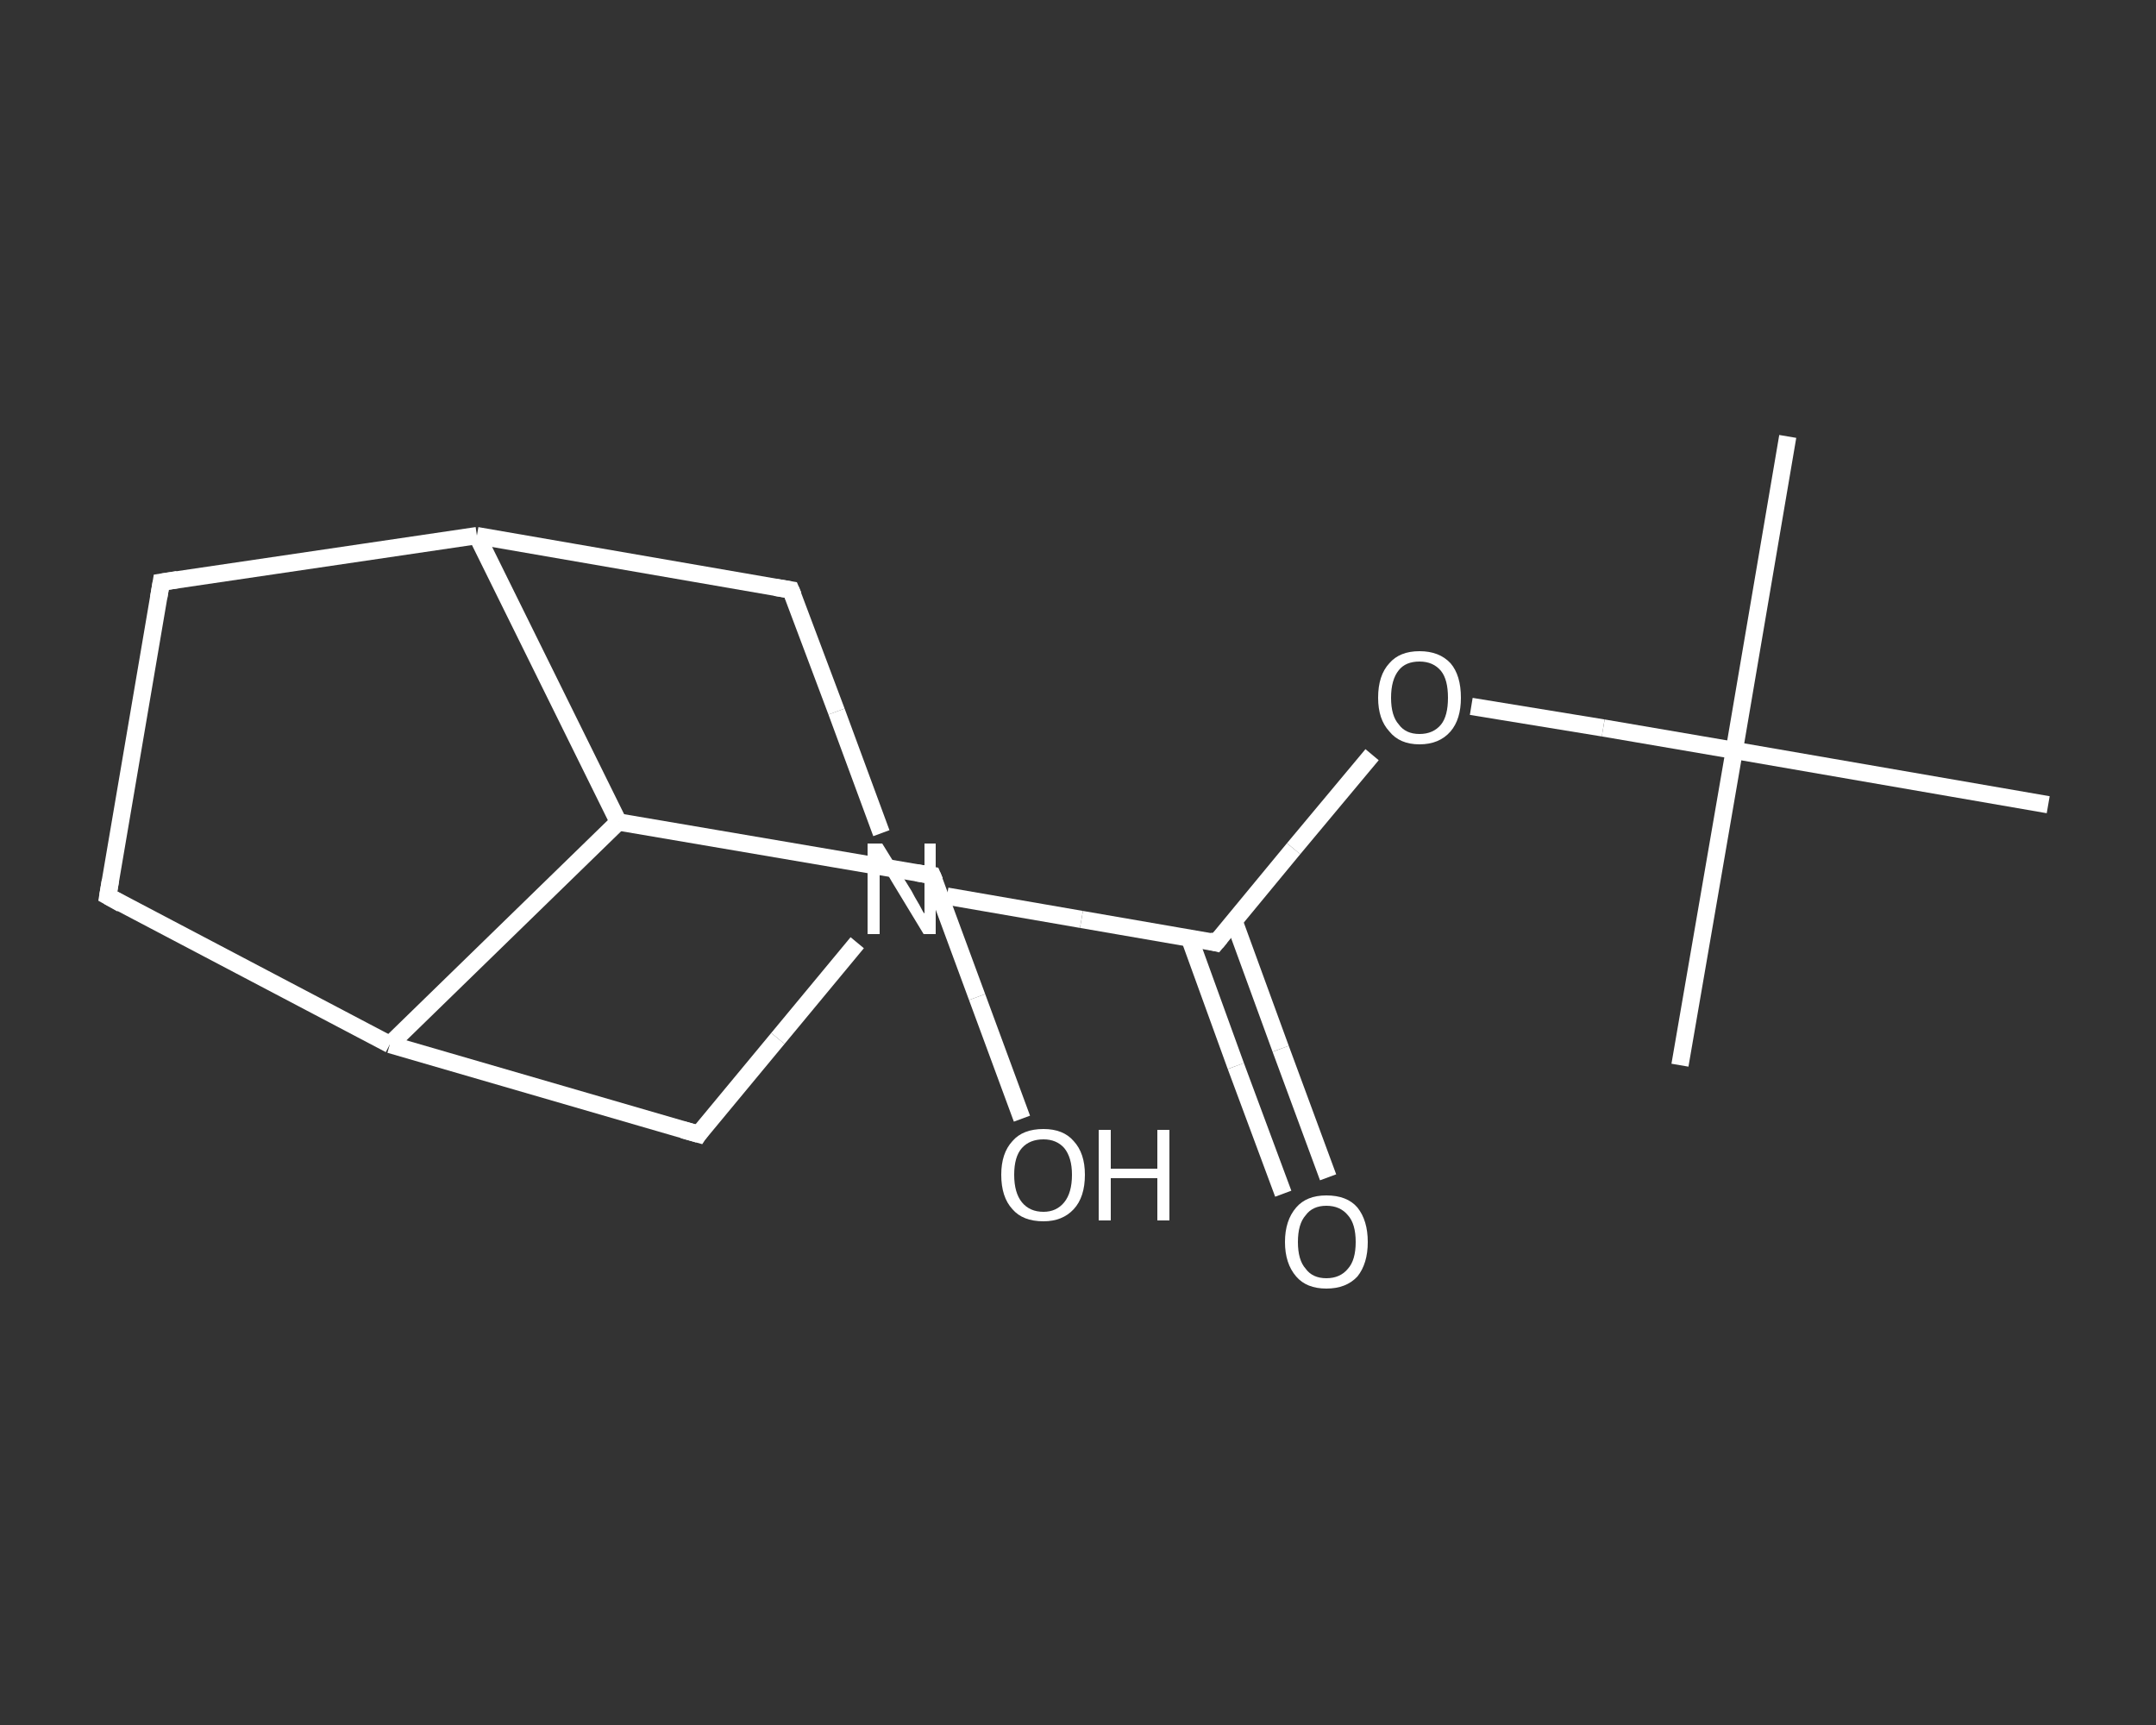 <?xml version='1.0' encoding='iso-8859-1'?>
<svg version='1.1' baseProfile='full'
              xmlns='http://www.w3.org/2000/svg'
                      xmlns:rdkit='http://www.rdkit.org/xml'
                      xmlns:xlink='http://www.w3.org/1999/xlink'
                  xml:space='preserve'
width='250px' height='200px' viewBox='0 0 250 200'>
<rect x="0" y="0" width="250" height="200" fill="#333333" stroke="none"/>
<!-- END OF HEADER -->
<rect style='opacity:1.0;fill:transparent;stroke:none' width='250.0' height='200.0' x='0.0' y='0.0'> </rect>
<path class='bond-0 atom-0 atom-1' d='M 207.3,50.6 L 201.1,87.0' style='fill:none;fill-rule:evenodd;stroke:#FFFFFF;stroke-width:2.0px;stroke-linecap:butt;stroke-linejoin:miter;stroke-opacity:1' />
<path class='bond-1 atom-1 atom-2' d='M 201.1,87.0 L 194.8,123.5' style='fill:none;fill-rule:evenodd;stroke:#FFFFFF;stroke-width:2.0px;stroke-linecap:butt;stroke-linejoin:miter;stroke-opacity:1' />
<path class='bond-2 atom-1 atom-3' d='M 201.1,87.0 L 237.5,93.3' style='fill:none;fill-rule:evenodd;stroke:#FFFFFF;stroke-width:2.0px;stroke-linecap:butt;stroke-linejoin:miter;stroke-opacity:1' />
<path class='bond-3 atom-1 atom-4' d='M 201.1,87.0 L 185.9,84.4' style='fill:none;fill-rule:evenodd;stroke:#FFFFFF;stroke-width:2.0px;stroke-linecap:butt;stroke-linejoin:miter;stroke-opacity:1' />
<path class='bond-3 atom-1 atom-4' d='M 185.9,84.4 L 170.6,81.9' style='fill:none;fill-rule:evenodd;stroke:#FFFFFF;stroke-width:2.0px;stroke-linecap:butt;stroke-linejoin:miter;stroke-opacity:1' />
<path class='bond-4 atom-4 atom-5' d='M 159.1,87.5 L 150.0,98.4' style='fill:none;fill-rule:evenodd;stroke:#FFFFFF;stroke-width:2.0px;stroke-linecap:butt;stroke-linejoin:miter;stroke-opacity:1' />
<path class='bond-4 atom-4 atom-5' d='M 150.0,98.4 L 141.0,109.3' style='fill:none;fill-rule:evenodd;stroke:#FFFFFF;stroke-width:2.0px;stroke-linecap:butt;stroke-linejoin:miter;stroke-opacity:1' />
<path class='bond-5 atom-5 atom-6' d='M 137.9,108.7 L 143.3,123.6' style='fill:none;fill-rule:evenodd;stroke:#FFFFFF;stroke-width:2.0px;stroke-linecap:butt;stroke-linejoin:miter;stroke-opacity:1' />
<path class='bond-5 atom-5 atom-6' d='M 143.3,123.6 L 148.8,138.4' style='fill:none;fill-rule:evenodd;stroke:#FFFFFF;stroke-width:2.0px;stroke-linecap:butt;stroke-linejoin:miter;stroke-opacity:1' />
<path class='bond-5 atom-5 atom-6' d='M 143.1,106.8 L 148.5,121.6' style='fill:none;fill-rule:evenodd;stroke:#FFFFFF;stroke-width:2.0px;stroke-linecap:butt;stroke-linejoin:miter;stroke-opacity:1' />
<path class='bond-5 atom-5 atom-6' d='M 148.5,121.6 L 154.0,136.5' style='fill:none;fill-rule:evenodd;stroke:#FFFFFF;stroke-width:2.0px;stroke-linecap:butt;stroke-linejoin:miter;stroke-opacity:1' />
<path class='bond-6 atom-5 atom-7' d='M 141.0,109.3 L 125.4,106.6' style='fill:none;fill-rule:evenodd;stroke:#FFFFFF;stroke-width:2.0px;stroke-linecap:butt;stroke-linejoin:miter;stroke-opacity:1' />
<path class='bond-6 atom-5 atom-7' d='M 125.4,106.6 L 109.8,103.9' style='fill:none;fill-rule:evenodd;stroke:#FFFFFF;stroke-width:2.0px;stroke-linecap:butt;stroke-linejoin:miter;stroke-opacity:1' />
<path class='bond-7 atom-7 atom-8' d='M 99.4,109.3 L 90.2,120.4' style='fill:none;fill-rule:evenodd;stroke:#FFFFFF;stroke-width:2.0px;stroke-linecap:butt;stroke-linejoin:miter;stroke-opacity:1' />
<path class='bond-7 atom-7 atom-8' d='M 90.2,120.4 L 81.0,131.5' style='fill:none;fill-rule:evenodd;stroke:#FFFFFF;stroke-width:2.0px;stroke-linecap:butt;stroke-linejoin:miter;stroke-opacity:1' />
<path class='bond-8 atom-8 atom-9' d='M 81.0,131.5 L 45.2,121.1' style='fill:none;fill-rule:evenodd;stroke:#FFFFFF;stroke-width:2.0px;stroke-linecap:butt;stroke-linejoin:miter;stroke-opacity:1' />
<path class='bond-9 atom-9 atom-10' d='M 45.2,121.1 L 12.5,103.9' style='fill:none;fill-rule:evenodd;stroke:#FFFFFF;stroke-width:2.0px;stroke-linecap:butt;stroke-linejoin:miter;stroke-opacity:1' />
<path class='bond-10 atom-10 atom-11' d='M 12.5,103.9 L 18.7,67.5' style='fill:none;fill-rule:evenodd;stroke:#FFFFFF;stroke-width:2.0px;stroke-linecap:butt;stroke-linejoin:miter;stroke-opacity:1' />
<path class='bond-11 atom-11 atom-12' d='M 18.7,67.5 L 55.3,62.1' style='fill:none;fill-rule:evenodd;stroke:#FFFFFF;stroke-width:2.0px;stroke-linecap:butt;stroke-linejoin:miter;stroke-opacity:1' />
<path class='bond-12 atom-12 atom-13' d='M 55.3,62.1 L 91.7,68.4' style='fill:none;fill-rule:evenodd;stroke:#FFFFFF;stroke-width:2.0px;stroke-linecap:butt;stroke-linejoin:miter;stroke-opacity:1' />
<path class='bond-13 atom-12 atom-14' d='M 55.3,62.1 L 71.7,95.3' style='fill:none;fill-rule:evenodd;stroke:#FFFFFF;stroke-width:2.0px;stroke-linecap:butt;stroke-linejoin:miter;stroke-opacity:1' />
<path class='bond-14 atom-14 atom-15' d='M 71.7,95.3 L 108.1,101.5' style='fill:none;fill-rule:evenodd;stroke:#FFFFFF;stroke-width:2.0px;stroke-linecap:butt;stroke-linejoin:miter;stroke-opacity:1' />
<path class='bond-15 atom-15 atom-16' d='M 108.1,101.5 L 113.3,115.6' style='fill:none;fill-rule:evenodd;stroke:#FFFFFF;stroke-width:2.0px;stroke-linecap:butt;stroke-linejoin:miter;stroke-opacity:1' />
<path class='bond-15 atom-15 atom-16' d='M 113.3,115.6 L 118.5,129.7' style='fill:none;fill-rule:evenodd;stroke:#FFFFFF;stroke-width:2.0px;stroke-linecap:butt;stroke-linejoin:miter;stroke-opacity:1' />
<path class='bond-16 atom-13 atom-7' d='M 91.7,68.4 L 97.0,82.5' style='fill:none;fill-rule:evenodd;stroke:#FFFFFF;stroke-width:2.0px;stroke-linecap:butt;stroke-linejoin:miter;stroke-opacity:1' />
<path class='bond-16 atom-13 atom-7' d='M 97.0,82.5 L 102.2,96.6' style='fill:none;fill-rule:evenodd;stroke:#FFFFFF;stroke-width:2.0px;stroke-linecap:butt;stroke-linejoin:miter;stroke-opacity:1' />
<path class='bond-17 atom-14 atom-9' d='M 71.7,95.3 L 45.2,121.1' style='fill:none;fill-rule:evenodd;stroke:#FFFFFF;stroke-width:2.0px;stroke-linecap:butt;stroke-linejoin:miter;stroke-opacity:1' />
<path d='M 141.5,108.7 L 141.0,109.3 L 140.2,109.1' style='fill:none;stroke:#FFFFFF;stroke-width:2.0px;stroke-linecap:butt;stroke-linejoin:miter;stroke-opacity:1;' />
<path d='M 81.4,130.9 L 81.0,131.5 L 79.2,131.0' style='fill:none;stroke:#FFFFFF;stroke-width:2.0px;stroke-linecap:butt;stroke-linejoin:miter;stroke-opacity:1;' />
<path d='M 14.1,104.8 L 12.5,103.9 L 12.8,102.1' style='fill:none;stroke:#FFFFFF;stroke-width:2.0px;stroke-linecap:butt;stroke-linejoin:miter;stroke-opacity:1;' />
<path d='M 18.4,69.3 L 18.7,67.5 L 20.6,67.2' style='fill:none;stroke:#FFFFFF;stroke-width:2.0px;stroke-linecap:butt;stroke-linejoin:miter;stroke-opacity:1;' />
<path d='M 89.9,68.1 L 91.7,68.4 L 92.0,69.1' style='fill:none;stroke:#FFFFFF;stroke-width:2.0px;stroke-linecap:butt;stroke-linejoin:miter;stroke-opacity:1;' />
<path d='M 106.3,101.2 L 108.1,101.5 L 108.4,102.2' style='fill:none;stroke:#FFFFFF;stroke-width:2.0px;stroke-linecap:butt;stroke-linejoin:miter;stroke-opacity:1;' />
<path class='atom-4' d='M 159.8 80.9
Q 159.8 78.3, 161.1 76.9
Q 162.3 75.5, 164.6 75.5
Q 166.9 75.5, 168.2 76.9
Q 169.4 78.3, 169.4 80.9
Q 169.4 83.4, 168.2 84.8
Q 166.9 86.3, 164.6 86.3
Q 162.3 86.3, 161.1 84.8
Q 159.8 83.4, 159.8 80.9
M 164.6 85.1
Q 166.2 85.1, 167.1 84.0
Q 167.9 83.0, 167.9 80.9
Q 167.9 78.8, 167.1 77.8
Q 166.2 76.7, 164.6 76.7
Q 163.0 76.7, 162.2 77.7
Q 161.3 78.8, 161.3 80.9
Q 161.3 83.0, 162.2 84.0
Q 163.0 85.1, 164.6 85.1
' fill='#FFFFFF'/>
<path class='atom-6' d='M 149.0 144.0
Q 149.0 141.5, 150.3 140.0
Q 151.5 138.6, 153.8 138.6
Q 156.2 138.6, 157.4 140.0
Q 158.6 141.5, 158.6 144.0
Q 158.6 146.5, 157.4 148.0
Q 156.1 149.4, 153.8 149.4
Q 151.5 149.4, 150.3 148.0
Q 149.0 146.5, 149.0 144.0
M 153.8 148.2
Q 155.4 148.2, 156.3 147.1
Q 157.2 146.1, 157.2 144.0
Q 157.2 141.9, 156.3 140.9
Q 155.4 139.8, 153.8 139.8
Q 152.2 139.8, 151.4 140.9
Q 150.5 141.9, 150.5 144.0
Q 150.5 146.1, 151.4 147.1
Q 152.2 148.2, 153.8 148.2
' fill='#FFFFFF'/>
<path class='atom-7' d='M 102.3 97.8
L 105.7 103.3
Q 106.0 103.9, 106.6 104.9
Q 107.1 105.9, 107.2 105.9
L 107.2 97.8
L 108.5 97.8
L 108.5 108.3
L 107.1 108.3
L 103.4 102.2
Q 103.0 101.5, 102.5 100.7
Q 102.1 99.9, 102.0 99.6
L 102.0 108.3
L 100.6 108.3
L 100.6 97.8
L 102.3 97.8
' fill='#FFFFFF'/>
<path class='atom-16' d='M 116.1 136.2
Q 116.1 133.7, 117.4 132.3
Q 118.6 130.9, 121.0 130.9
Q 123.3 130.9, 124.5 132.3
Q 125.8 133.7, 125.8 136.2
Q 125.8 138.8, 124.5 140.2
Q 123.2 141.6, 121.0 141.6
Q 118.6 141.6, 117.4 140.2
Q 116.1 138.8, 116.1 136.2
M 121.0 140.5
Q 122.5 140.5, 123.4 139.4
Q 124.3 138.3, 124.3 136.2
Q 124.3 134.2, 123.4 133.1
Q 122.5 132.1, 121.0 132.1
Q 119.4 132.1, 118.5 133.1
Q 117.6 134.1, 117.6 136.2
Q 117.6 138.3, 118.5 139.4
Q 119.4 140.5, 121.0 140.5
' fill='#FFFFFF'/>
<path class='atom-16' d='M 127.4 131.0
L 128.8 131.0
L 128.8 135.5
L 134.2 135.5
L 134.2 131.0
L 135.6 131.0
L 135.6 141.5
L 134.2 141.5
L 134.2 136.6
L 128.8 136.6
L 128.8 141.5
L 127.4 141.5
L 127.4 131.0
' fill='#FFFFFF'/>
</svg>

